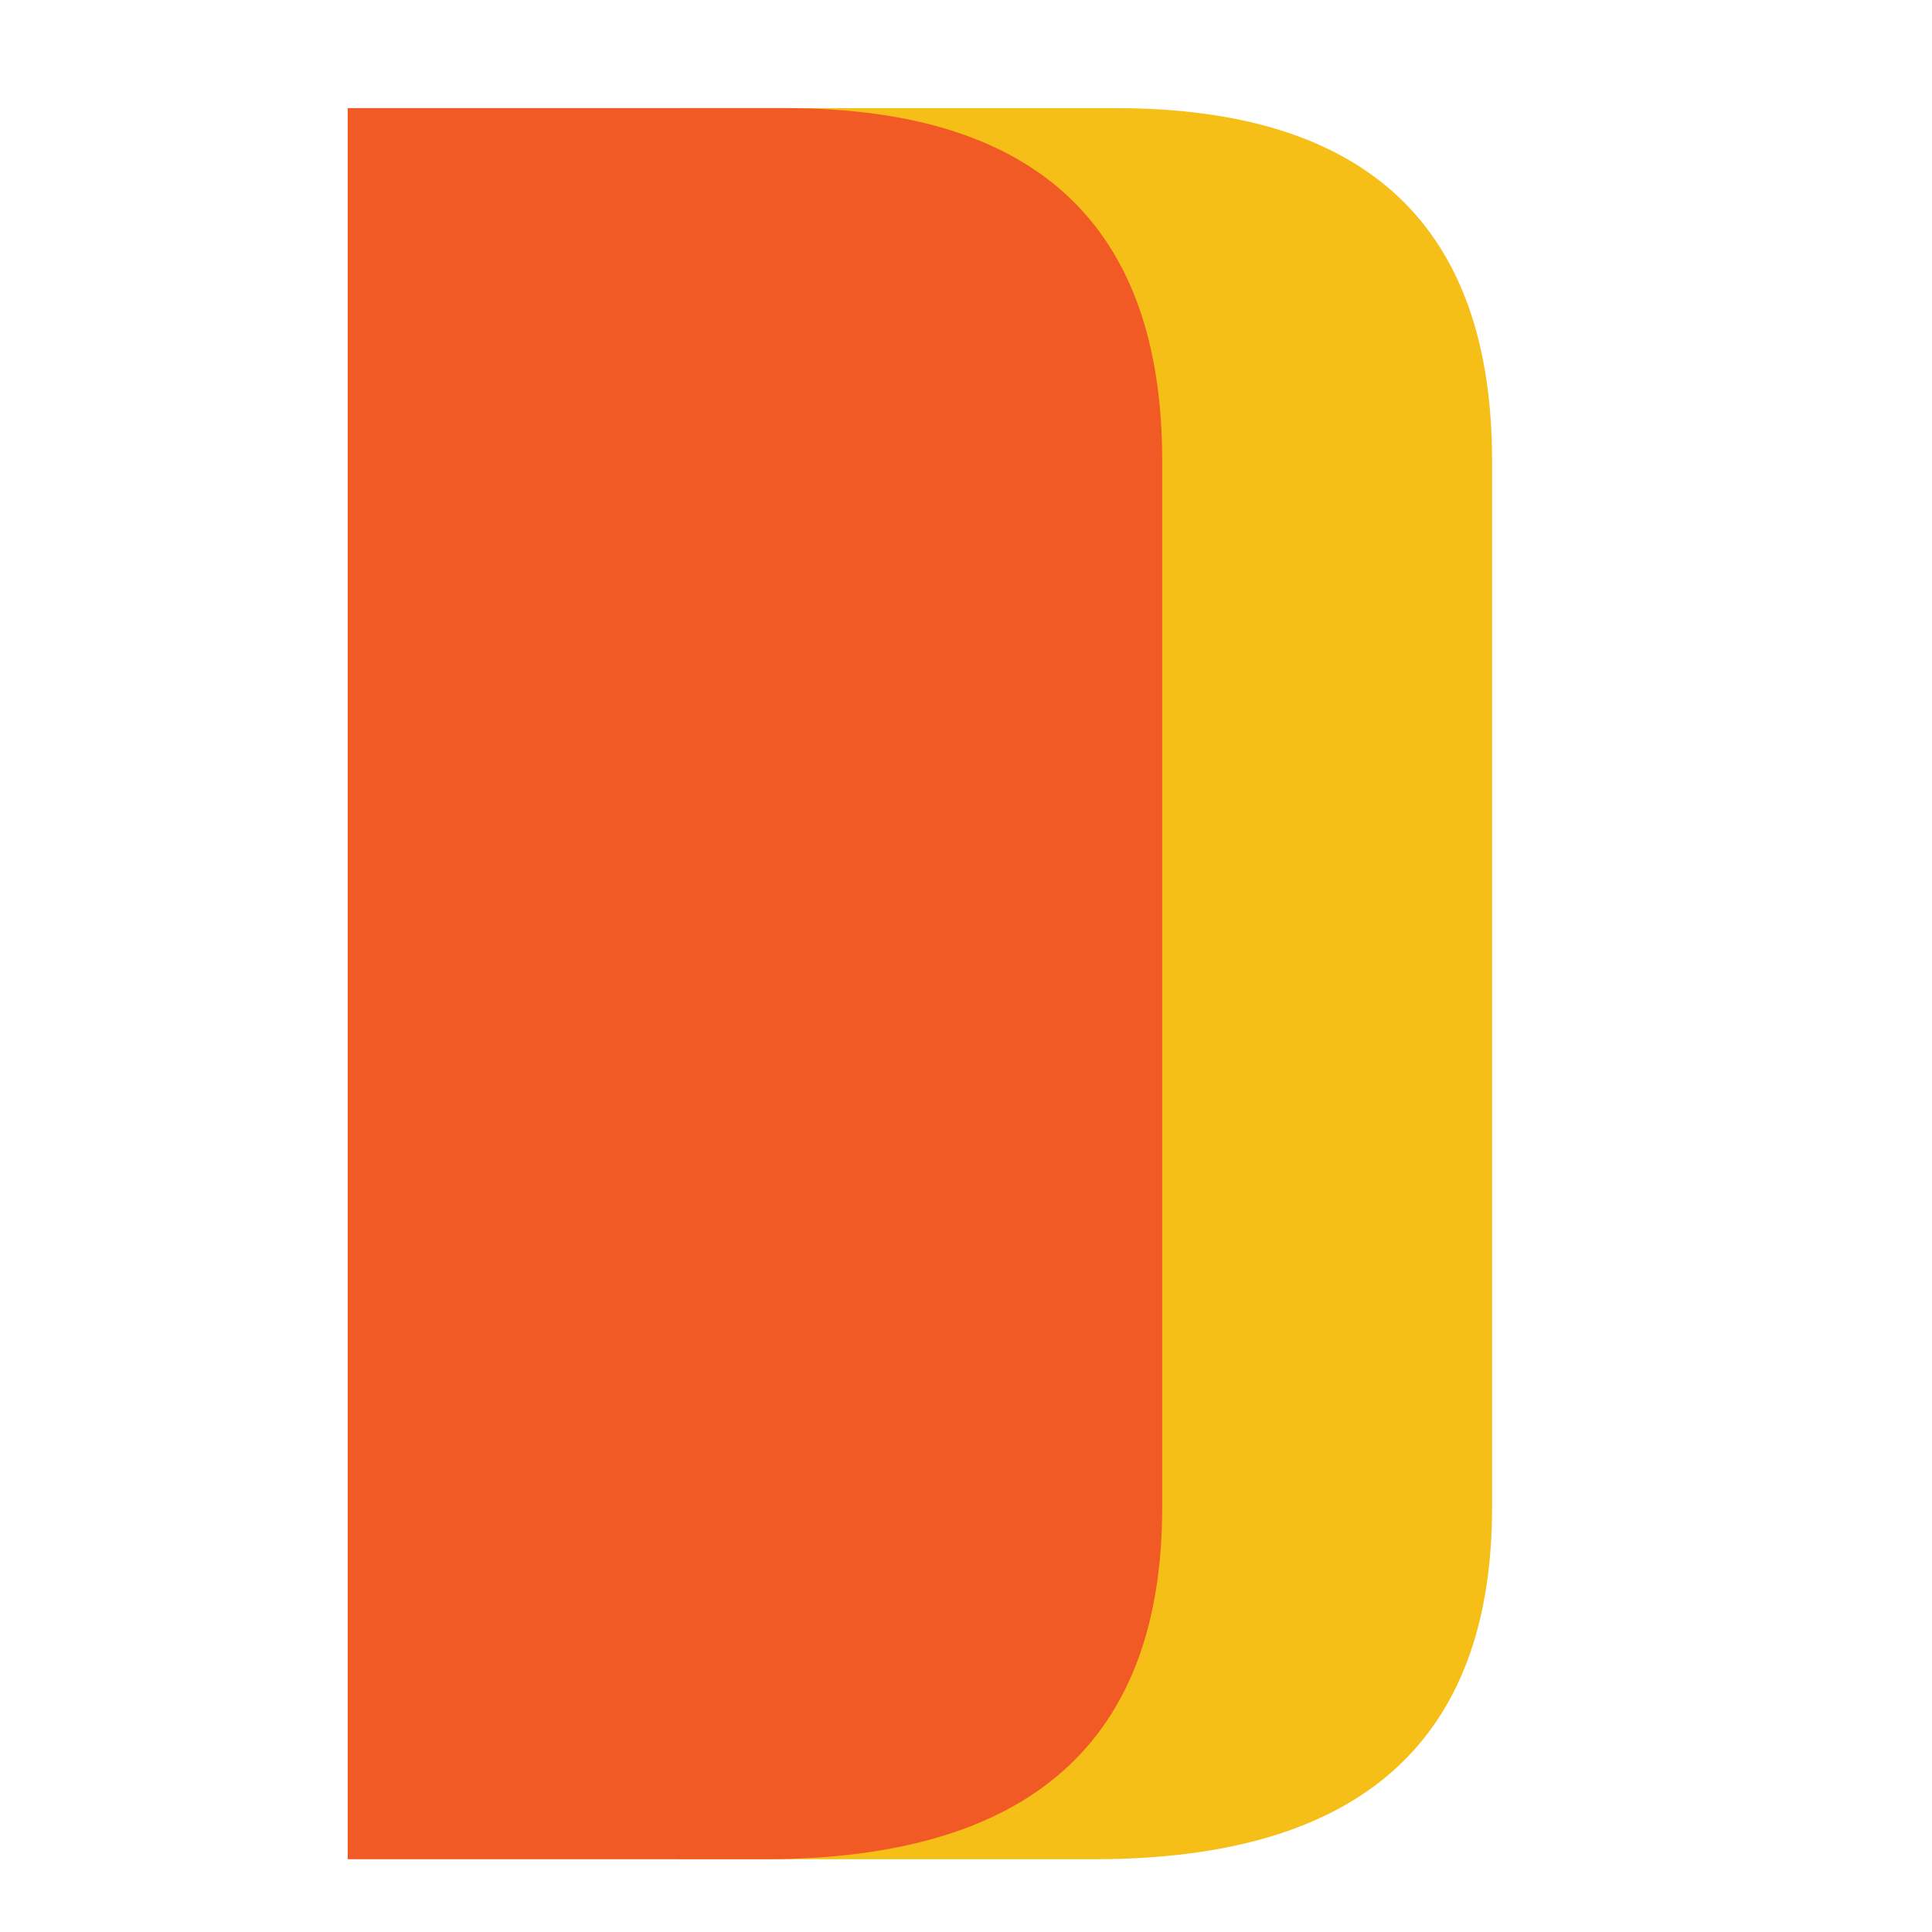 <?xml version="1.0" encoding="UTF-8"?>
<svg data-bbox="359.948 111.92 1184.643 1812.738" viewBox="0 0 2000 2000" height="2000" width="2000" xmlns="http://www.w3.org/2000/svg" data-type="color">
    <g>
        <path d="M701.433 111.921h455.102c258.708.626 388.056 122.383 388.056 365.317v1083.025c0 242.318-136.564 363.768-409.672 364.395H701.424V111.921h.009z" fill="#F5BF17" data-color="1"/>
        <path d="M359.957 111.92h455.102c258.708.626 388.056 122.383 388.056 365.317v1083.026c0 242.318-136.564 363.768-409.671 364.395H359.948V111.92h.009z" fill="#F15A25" data-color="2"/>
    </g>
</svg>
